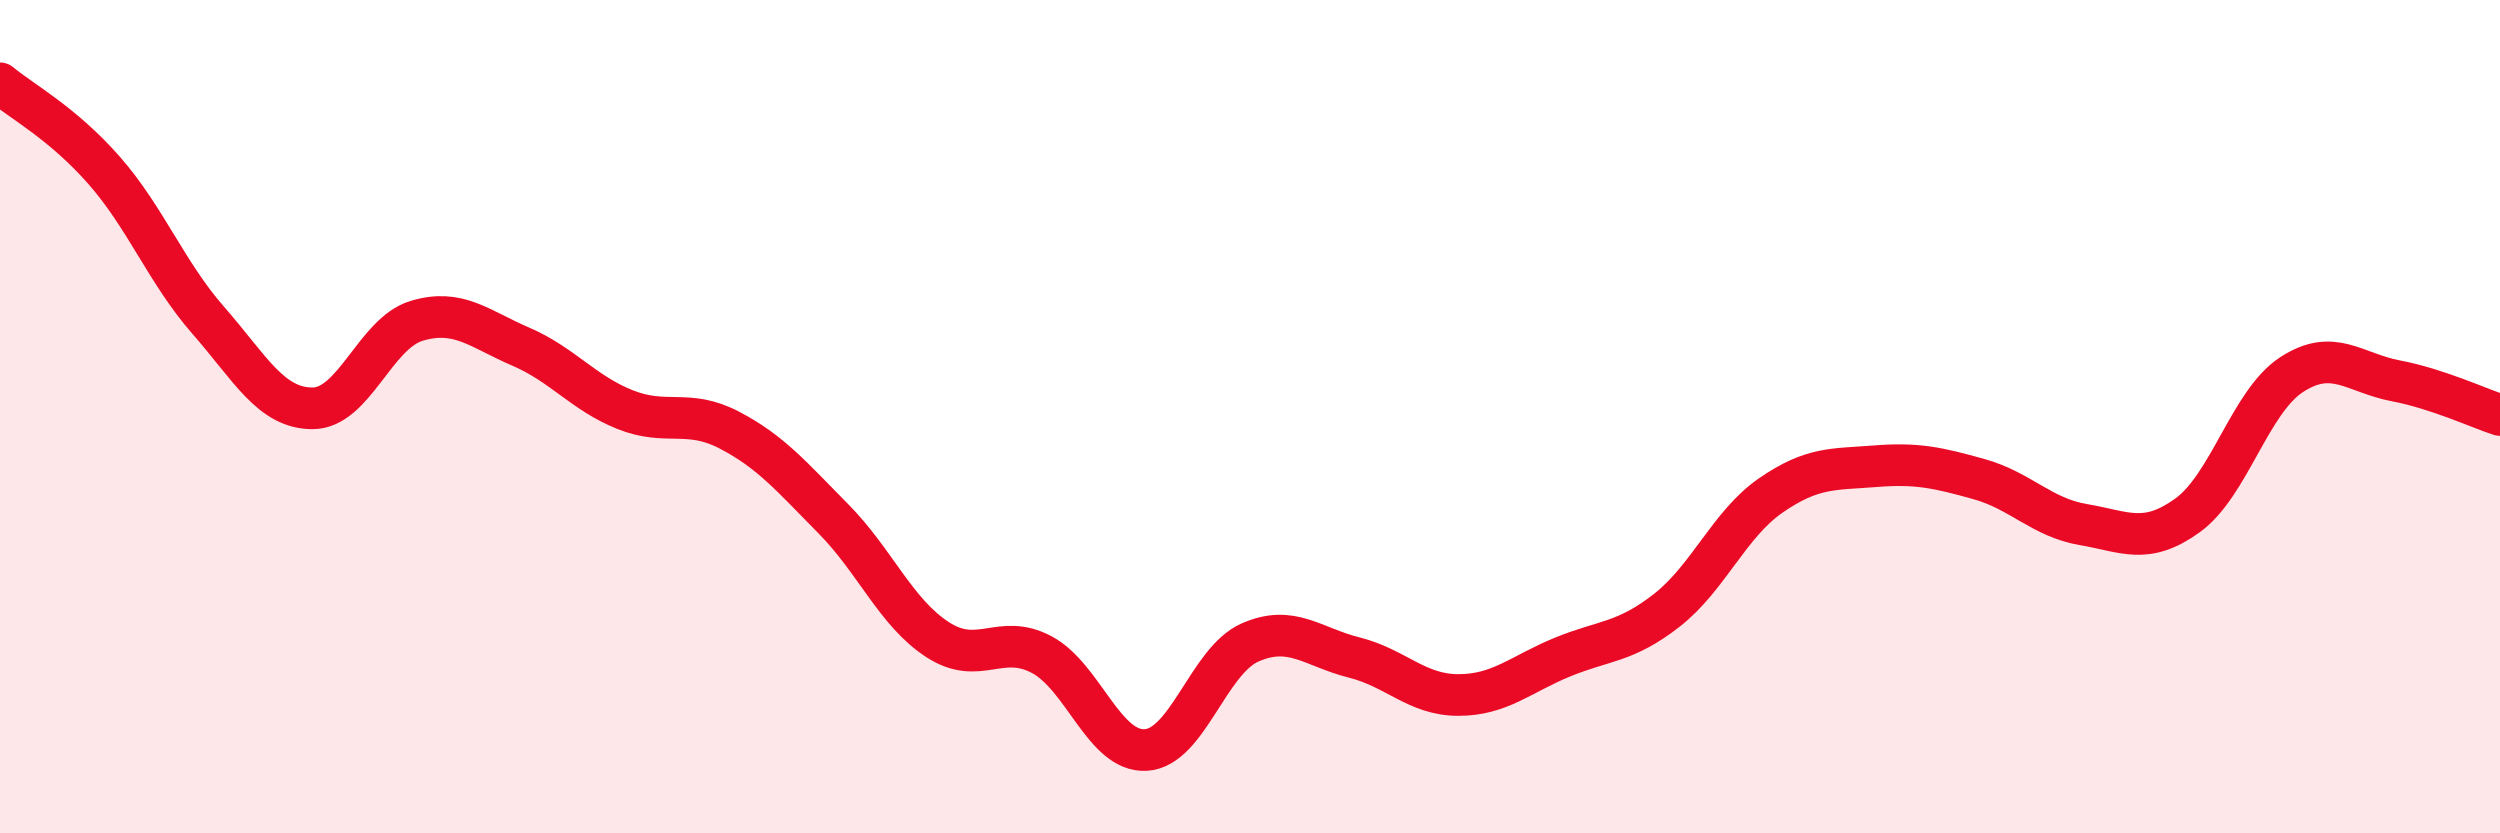 
    <svg width="60" height="20" viewBox="0 0 60 20" xmlns="http://www.w3.org/2000/svg">
      <path
        d="M 0,2 C 0.5,2.42 1.5,2.95 2.5,4.09 C 3.5,5.23 4,6.55 5,7.69 C 6,8.83 6.5,9.8 7.5,9.8 C 8.5,9.8 9,8 10,7.7 C 11,7.4 11.5,7.89 12.5,8.32 C 13.5,8.75 14,9.43 15,9.83 C 16,10.23 16.5,9.8 17.5,10.32 C 18.5,10.84 19,11.44 20,12.45 C 21,13.46 21.5,14.7 22.5,15.35 C 23.5,16 24,15.18 25,15.71 C 26,16.24 26.5,18.06 27.5,18 C 28.5,17.94 29,15.86 30,15.42 C 31,14.98 31.5,15.53 32.5,15.78 C 33.5,16.03 34,16.68 35,16.68 C 36,16.68 36.5,16.18 37.5,15.77 C 38.5,15.36 39,15.43 40,14.65 C 41,13.87 41.5,12.58 42.5,11.89 C 43.5,11.2 44,11.27 45,11.19 C 46,11.11 46.5,11.22 47.5,11.5 C 48.5,11.78 49,12.42 50,12.59 C 51,12.76 51.5,13.09 52.5,12.37 C 53.5,11.65 54,9.64 55,8.99 C 56,8.34 56.5,8.95 57.5,9.14 C 58.5,9.33 59.5,9.8 60,9.96L60 20L0 20Z"
        fill="#EB0A25"
        opacity="0.1"
        stroke-linecap="round"
        stroke-linejoin="round"
      />
      <path
        d="M 0,2 C 0.5,2.42 1.5,2.95 2.5,4.09 C 3.5,5.23 4,6.55 5,7.69 C 6,8.83 6.5,9.8 7.5,9.8 C 8.5,9.8 9,8 10,7.7 C 11,7.4 11.5,7.89 12.5,8.32 C 13.5,8.75 14,9.43 15,9.83 C 16,10.23 16.5,9.8 17.5,10.32 C 18.5,10.84 19,11.44 20,12.45 C 21,13.46 21.5,14.7 22.5,15.35 C 23.5,16 24,15.18 25,15.71 C 26,16.24 26.5,18.06 27.5,18 C 28.5,17.94 29,15.86 30,15.42 C 31,14.98 31.5,15.53 32.5,15.78 C 33.5,16.03 34,16.68 35,16.68 C 36,16.68 36.5,16.18 37.5,15.77 C 38.5,15.36 39,15.43 40,14.65 C 41,13.87 41.5,12.58 42.5,11.89 C 43.5,11.2 44,11.27 45,11.19 C 46,11.11 46.5,11.22 47.5,11.5 C 48.5,11.78 49,12.42 50,12.59 C 51,12.76 51.5,13.09 52.5,12.37 C 53.5,11.65 54,9.64 55,8.99 C 56,8.34 56.5,8.95 57.5,9.14 C 58.5,9.33 59.5,9.8 60,9.96"
        stroke="#EB0A25"
        stroke-width="1"
        fill="none"
        stroke-linecap="round"
        stroke-linejoin="round"
      />
    </svg>
  